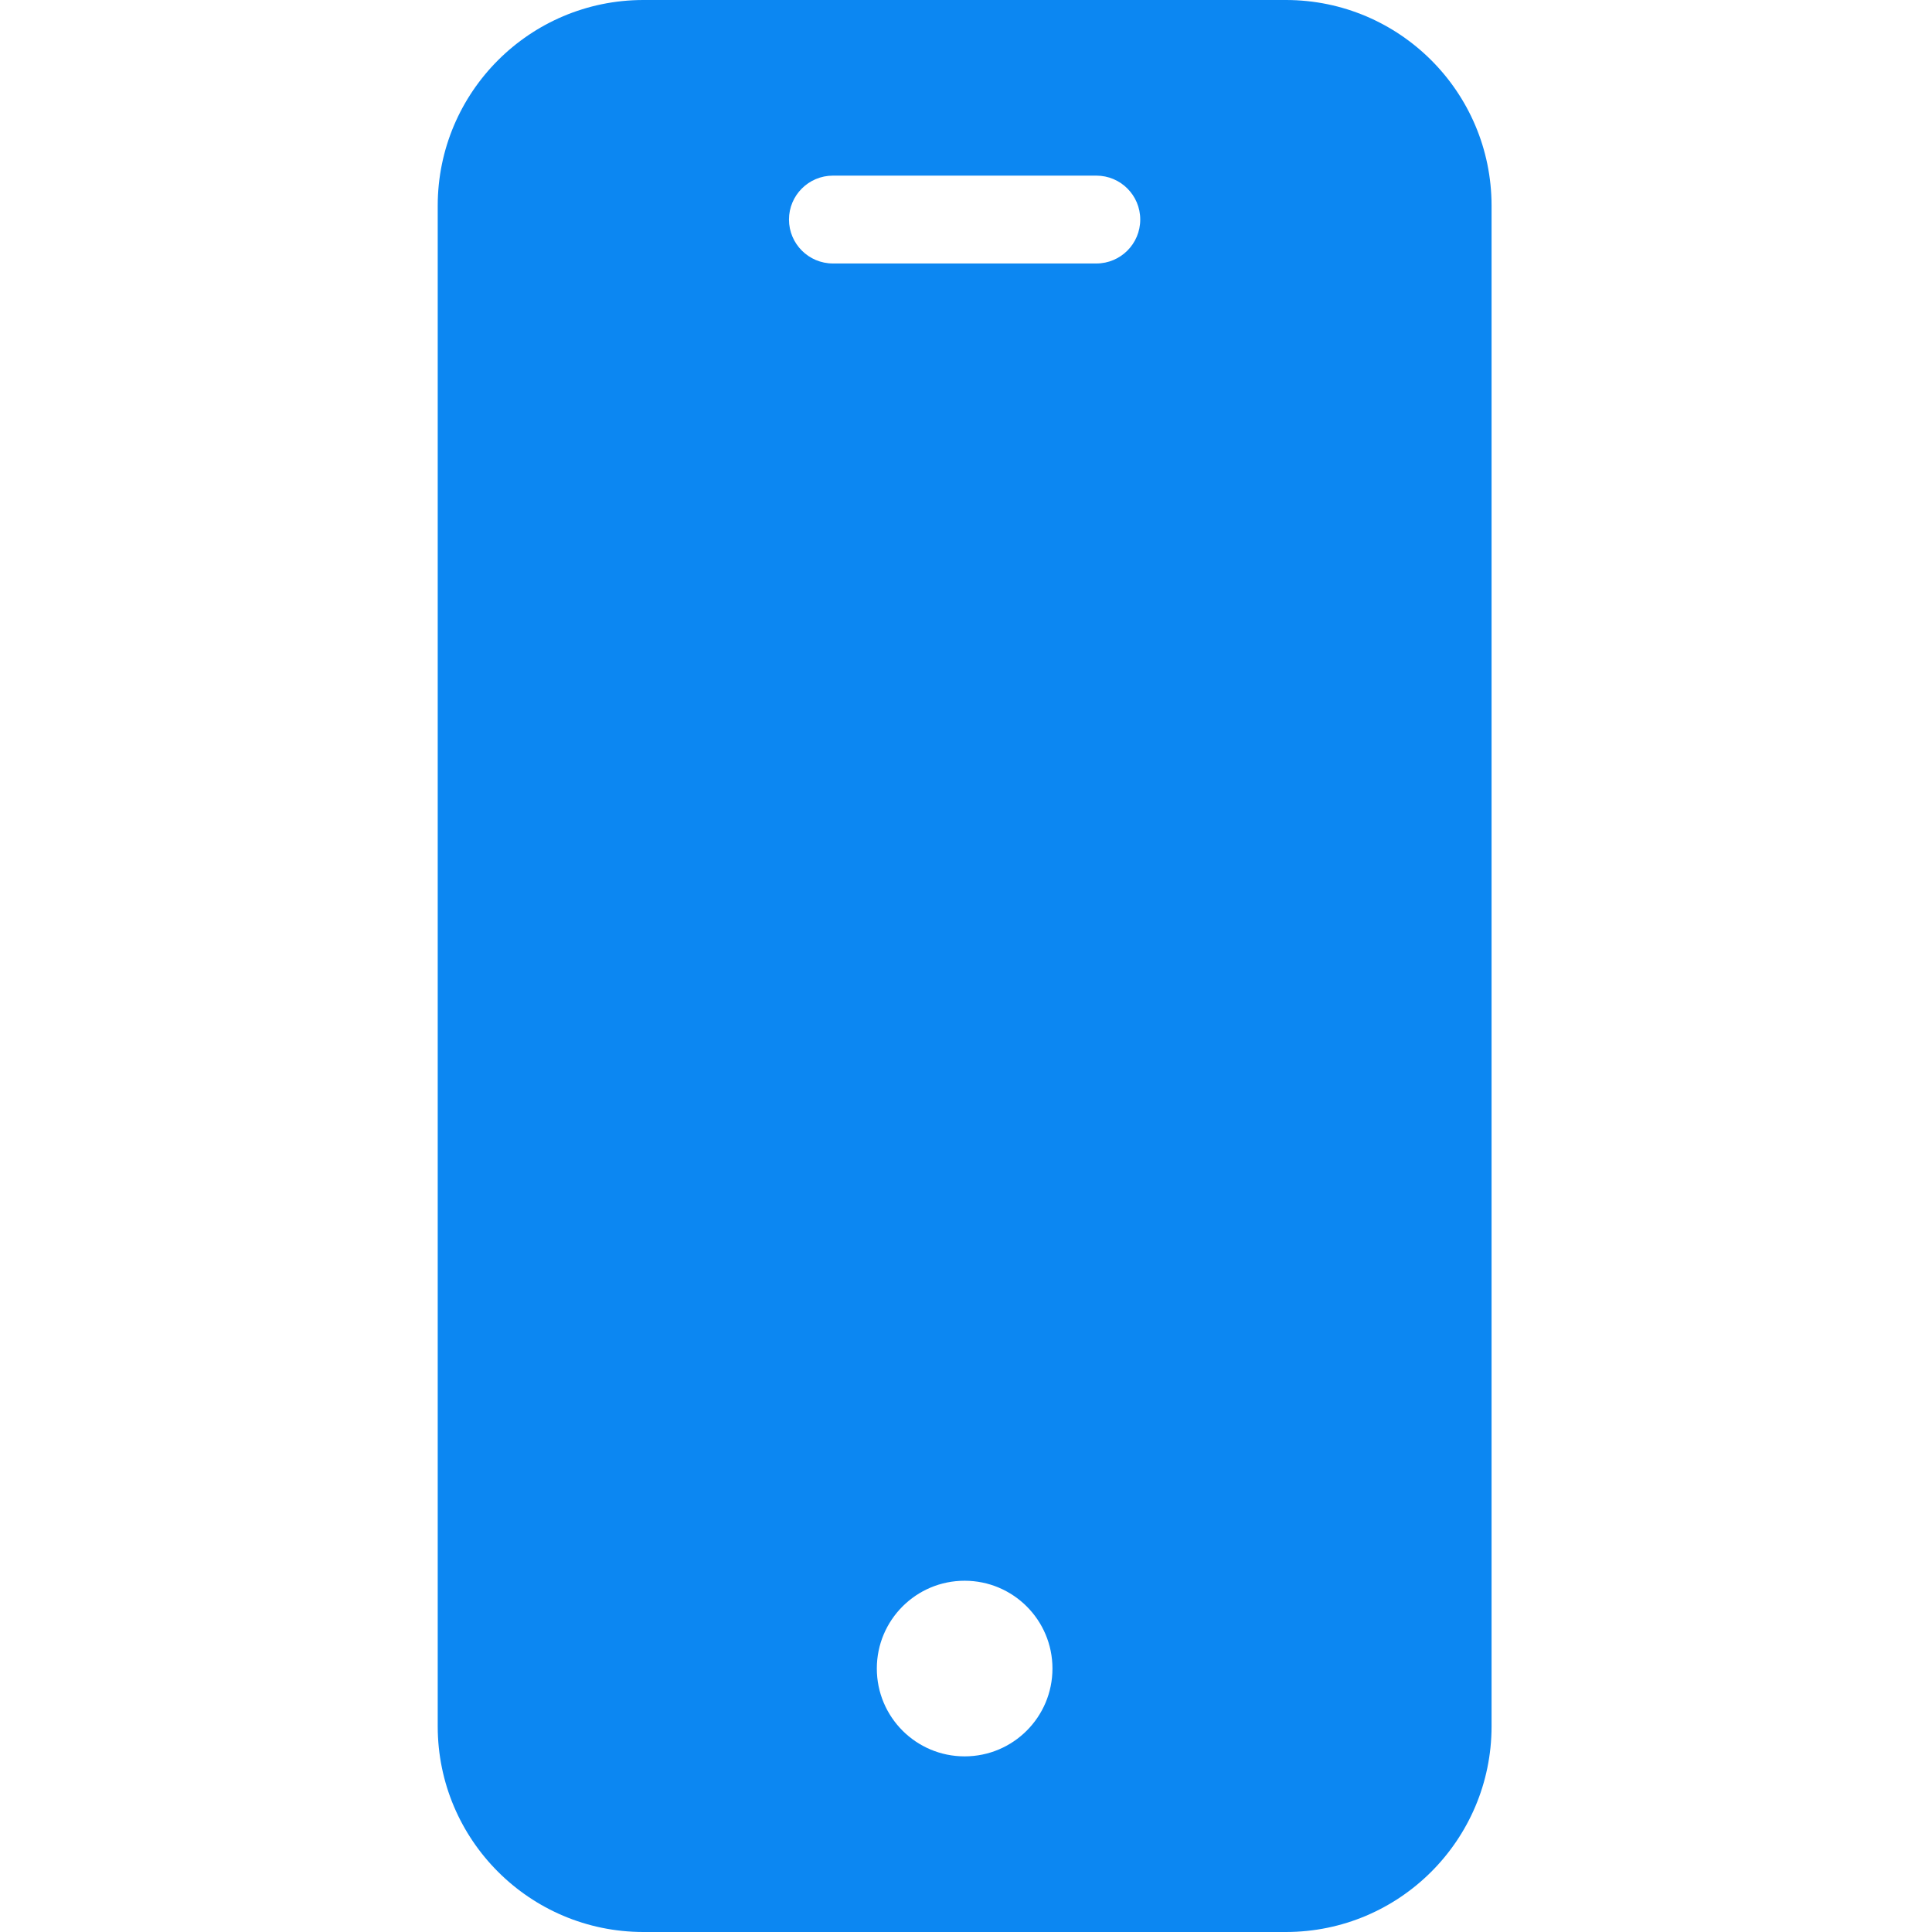 <svg width="32" height="32" viewBox="0 0 32 32" fill="none" xmlns="http://www.w3.org/2000/svg">
<path d="M21.301 0H10.654C8.775 0.002 7.252 1.525 7.25 3.404V28.596C7.252 30.475 8.775 31.998 10.654 32H21.301C23.18 31.998 24.703 30.475 24.705 28.596V3.404C24.703 1.525 23.18 0.002 21.301 0ZM15.977 29.091C15.174 29.091 14.523 28.44 14.523 27.636C14.523 26.833 15.174 26.182 15.977 26.182C16.781 26.182 17.432 26.833 17.432 27.636C17.432 28.44 16.781 29.091 15.977 29.091ZM18.159 4.364H13.796C13.394 4.364 13.068 4.038 13.068 3.636C13.068 3.235 13.394 2.909 13.796 2.909H18.159C18.561 2.909 18.886 3.235 18.886 3.636C18.886 4.038 18.561 4.364 18.159 4.364Z" fill="#0C87F2"/>
</svg>
